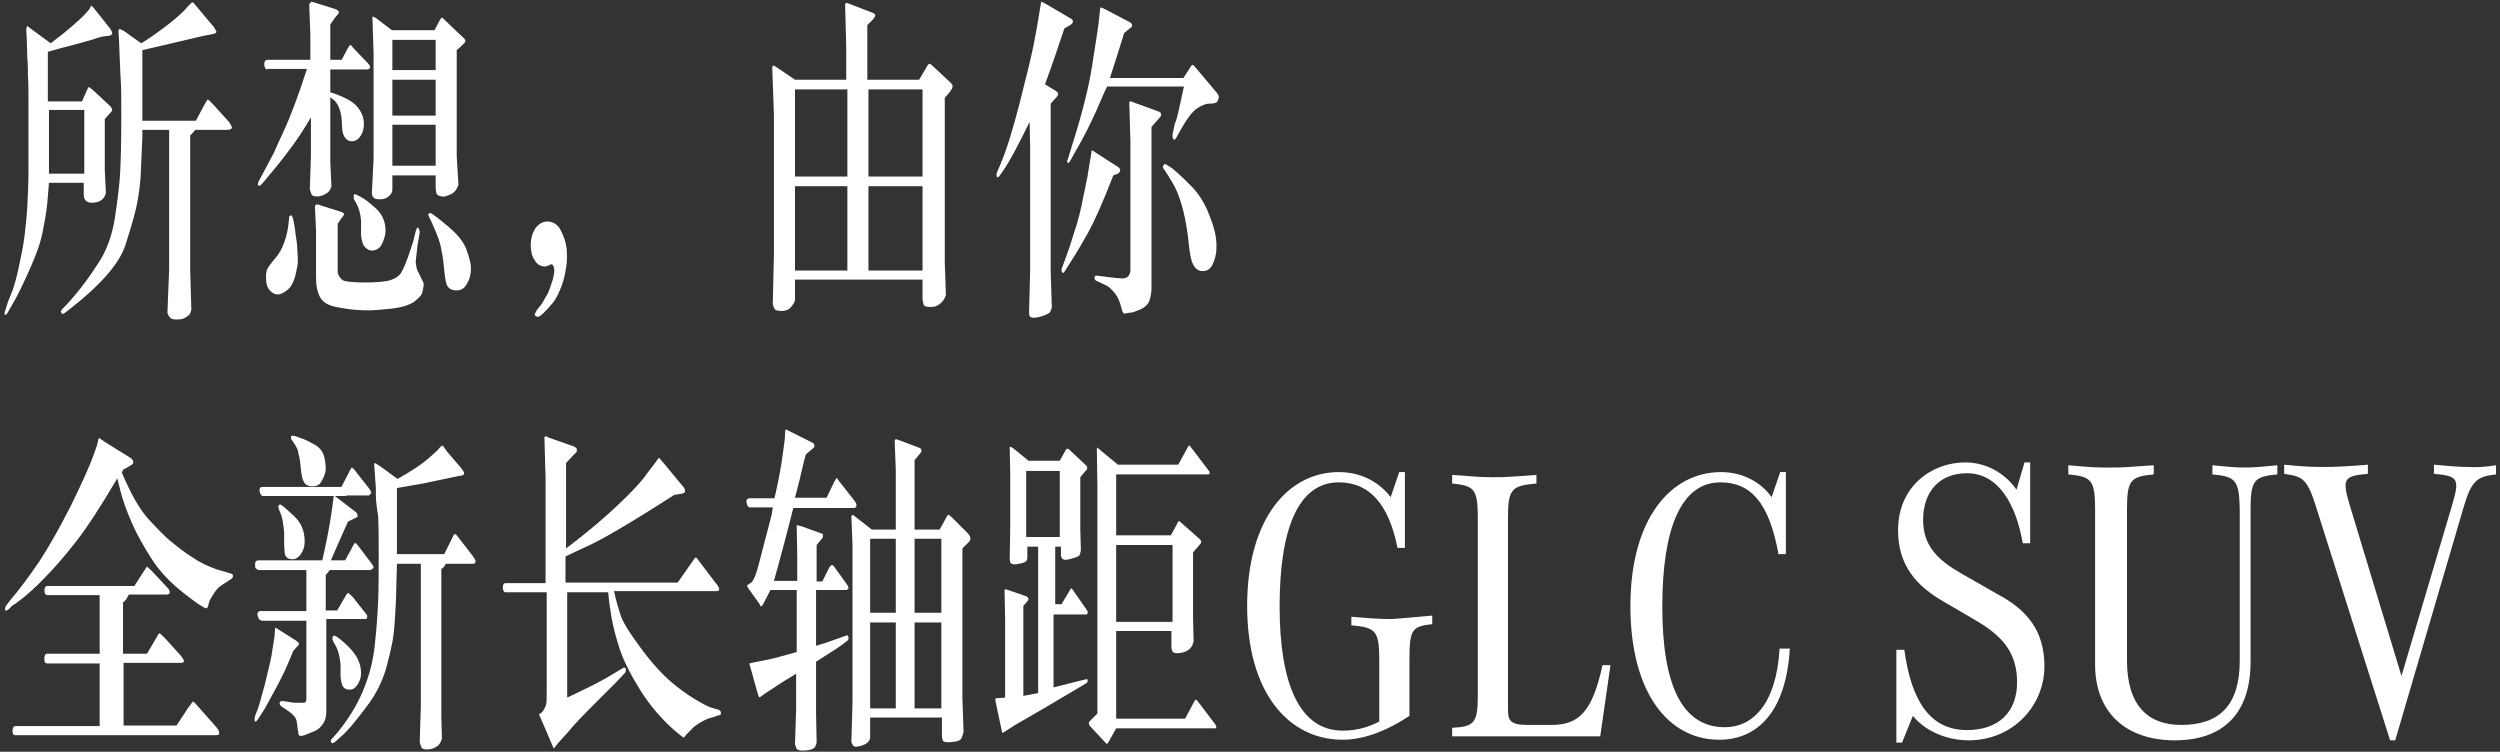 <?xml version="1.0" encoding="UTF-8"?>
<svg width="439px" height="132px" viewBox="0 0 439 132" version="1.1" xmlns="http://www.w3.org/2000/svg" xmlns:xlink="http://www.w3.org/1999/xlink">
    <rect x="0" y="0" width="439" height="132" fill="#333333" stroke="none"/>
    <title>pc-slogan-01</title>
    <g id="页面-1" stroke="none" stroke-width="1" fill="none" fill-rule="evenodd">
        <g id="pc-slogan-01" transform="translate(0.8, 0.3)" fill="#FFFFFF" fill-rule="nonzero">
            <path d="M14,31.8 L7.8,31.8 C7.7,33.2 7.6,34.4 7.5,35.4 C7.4,36.4 7.2,37.9 6.8,39.8 C6.5,41.8 5.7,44.1 4.5,46.8 C3.3,49.5 2.3,51.6 1.4,53.1 L0.6,54.5 C0.4,54.9 0.2,55 0.1,55 C-1.0658141e-14,54.9 -1.0658141e-14,54.8 -1.0658141e-14,54.7 C-1.0658141e-14,54.6 -1.0658141e-14,54.4 0.1,54.3 L0.6,52.7 L1.4,50.7 C1.7,49.9 2.1,48.5 2.5,46.6 C2.9,44.7 3.3,42.9 3.5,41.2 C3.7,39.5 3.9,37.7 4,35.9 C4.1,34 4.2,31.9 4.2,29.6 C4.2,27.3 4.2,23.3 4.2,17.8 C4.2,15.7 4.2,14.1 4.1,13 C4.1,11.9 4.1,10.8 4,9.9 L3.9,6.6 L3.8,4.7 C3.9,4.5 3.9,4.4 4,4.3 C4.1,4.2 4.2,4.5 4.7,4.8 L8.1,7.3 C10.9,5.2 13,3.4 14.3,2 L14.9,1.3 L15.2,0.7 C15.3,0.7 15.5,0.9 15.9,1.4 L18.6,4.8 C18.7,4.9 18.7,5.1 18.8,5.2 C18.9,5.3 18.9,5.4 18.9,5.5 C18.9,5.8 18.7,5.9 18.3,6 L17.3,6.1 C16.9,6.2 16.4,6.3 15.6,6.6 C14.8,6.8 13.6,7.2 12,7.6 C10.4,8 9,8.4 7.6,8.8 L7.6,17.5 L13.6,17.5 L14.4,15.7 C14.6,15.2 14.8,14.9 14.8,15 C14.9,15 15.1,15.2 15.5,15.5 L18.4,18.2 C18.6,18.4 18.8,18.6 18.8,18.7 C18.8,18.8 18.9,18.9 18.9,19 C18.9,19.1 18.8,19.3 18.5,19.6 L17.6,20.6 L17.6,29.6 L17.8,33.6 C17.5,34.8 16.6,35.3 15.3,35.3 C14.4,35.3 13.9,34.8 13.9,33.8 L13.9,31.8 L14,31.8 Z M14,30.2 L14,19 L7.8,19 L7.8,30.2 L14,30.2 Z M33.6,20.9 L35.2,17.9 C35.5,17.4 35.6,17.2 35.7,17.2 C35.8,17.2 36.1,17.5 36.6,18 L39.4,21.1 C39.6,21.4 39.8,21.7 39.9,22 C40,22.3 39.7,22.5 39,22.5 L37.9,22.5 L33.5,22.5 L32.6,23.5 L32.6,47.2 L32.8,54.1 C32.7,54.5 32.6,54.8 32.4,55 C32.2,55.2 31.9,55.4 31.5,55.6 C31.1,55.8 30.6,55.8 30.1,55.8 C29.6,55.8 29.3,55.7 29.1,55.5 C28.9,55.3 28.7,55 28.6,54.6 L28.9,47.1 L28.9,22.5 L24.2,22.5 C24.2,22.8 24.2,23.1 24.2,23.3 C24.2,23.5 24.2,24.4 24.1,26 C24,27.6 24,29.1 23.9,30.6 C23.8,32.1 23.6,33.7 23.3,35.3 C23,36.9 22.3,39.4 21.2,42.8 C20.1,46.1 16.7,49.9 11.3,54.1 L10.5,54.7 C10.4,54.8 10.3,54.8 10.2,54.8 C10.1,54.8 10.1,54.8 10,54.7 C10,54.6 9.9,54.5 9.9,54.4 C9.9,54.3 10,54.1 10.2,53.9 L10.8,53.3 C11.2,52.9 11.8,52.2 12.8,51 C13.7,49.9 15,48.2 16.4,46 C17.9,43.8 18.9,41.1 19.4,37.8 C19.9,34.5 20.2,31.9 20.3,30 C20.4,28.1 20.5,24.9 20.5,20.4 C20.5,17.3 20.5,15 20.4,13.7 C20.3,12.4 20.3,10.9 20.2,9.4 L20.1,6.7 L20,5.1 C20.1,4.9 20.1,4.8 20.2,4.8 C20.3,4.8 20.5,4.9 20.9,5.1 L24,7.3 C25.2,6.6 26.6,5.6 28.2,4.4 C29.8,3.2 30.9,2.2 31.5,1.6 L32.3,0.7 C32.7,0.3 32.9,0.1 33,0.1 C33.1,0.1 33.3,0.3 33.6,0.7 L36.8,4.5 C36.9,4.7 37,4.9 37.1,5 C37.2,5.2 37.2,5.3 37.2,5.3 C37.2,5.5 36.9,5.6 36.5,5.7 L34.9,6 C34.5,6.1 32.8,6.5 29.8,7.2 L25.5,8.2 L24.2,8.5 L24.2,20.9 L33.6,20.9 Z" id="形状"></path>
            <path d="M46.2,11.9 C46,11.9 45.9,11.8 45.8,11.7 C45.7,11.6 45.6,11.3 45.6,10.9 C45.6,10.5 45.8,10.2 46.2,10.2 L53.7,10.2 L53.7,5.9 L53.5,0.5 C53.6,0.2 53.8,0.1 53.9,3.55271368e-15 L54.6,0.2 L58.1,1.3 C58.3,1.4 58.5,1.5 58.6,1.6 C58.7,1.7 58.7,1.8 58.7,1.9 C58.7,2 58.5,2.3 58.1,2.7 L57.2,4 L57.2,10.2 L59.2,10.2 L60.2,8.3 C60.5,7.8 60.7,7.5 60.7,7.6 C60.8,7.6 61,7.8 61.4,8.3 L63.7,10.7 C64,11 64.2,11.3 64.2,11.5 C64.2,11.7 64,11.9 63.6,11.9 L57.2,11.9 L57.2,15.9 C59.4,16.6 61,17.4 61.8,18.3 C62.6,19.2 63.1,20.2 63.1,21.5 C63.1,22.3 62.9,23 62.5,23.6 C62.1,24.2 61.6,24.5 61,24.5 C60.6,24.5 60.2,24.4 59.9,24 C59.6,23.7 59.4,23.2 59.3,22.5 L59.2,20.8 C59.1,19.2 58.6,18.1 58,17.4 L57.2,16.8 L57.2,28.2 L57.4,32.4 C57.2,33.1 56.9,33.5 56.3,33.8 C55.7,34.1 55.3,34.2 54.9,34.2 C54.4,34.2 54,34.1 53.9,33.8 C53.8,33.6 53.7,33.3 53.6,32.9 L53.8,27.1 L53.8,20.3 C52.8,22 51.8,23.6 50.7,25.1 C49.6,26.6 48.6,27.9 47.7,29 C46.8,30.1 46.3,30.7 46.2,30.8 L45.2,32 C45,32.2 44.9,32.3 44.7,32.3 C44.6,32.3 44.5,32.3 44.5,32.2 C44.5,32.1 44.5,32.1 44.5,32 L44.5,31.9 C44.5,31.8 44.6,31.6 44.7,31.4 L45.5,29.9 C46.3,28.4 46.8,27.5 47.1,26.9 C47.4,26.4 47.9,25.1 48.8,23.2 C49.7,21.3 50.4,19.5 51,17.9 C51.6,16.3 52.3,14.3 53.1,11.8 L46.2,11.8 L46.2,11.9 Z M50.3,37.5 C50.4,37.5 50.6,37.8 50.7,38.3 C50.8,38.8 51,39.7 51.1,40.8 C51.3,42 51.4,42.8 51.4,43.4 C51.4,44 51.5,44.5 51.5,45.1 C51.5,45.7 51.5,46.3 51.3,47 C51,48.7 50.5,49.9 49.8,50.5 C49.1,51.1 48.5,51.4 48,51.4 C47.5,51.4 47,51.2 46.6,50.7 C46.1,50.2 45.9,49.4 45.9,48.3 C45.9,47.7 46,47.2 46.2,46.8 C46.4,46.5 46.8,45.9 47.5,45.1 C48.2,44.3 48.7,43.4 49.1,42.3 C49.5,41.2 49.8,40 49.9,38.6 L50,37.7 C50.1,37.6 50.2,37.5 50.3,37.5 Z M58.5,39 L58.5,45.2 L58.5,47.6 C58.7,48.3 59.1,48.8 59.6,49 C60.2,49.2 61.5,49.3 63.5,49.3 C65,49.3 66.3,49.2 67.4,49 C68.5,48.7 69.3,48.2 69.7,47.5 C70.1,46.8 70.6,45.6 71.1,44.1 C71.6,42.6 71.9,41.7 71.9,41.5 L72.2,40.3 C72.4,39.7 72.5,39.5 72.7,39.8 C72.8,40.1 72.9,40.2 72.9,40.3 C72.9,40.4 72.9,40.5 72.9,40.5 L72.7,41.7 C72.6,42.1 72.5,42.8 72.4,43.8 C72.3,44.8 72.2,45.4 72.2,45.6 C72.2,46.1 72.3,46.5 72.4,46.9 C72.5,47.3 72.8,47.7 73,48.2 C73.2,48.7 73.4,49 73.5,49.2 C73.6,49.4 73.6,49.6 73.6,49.8 C73.6,49.9 73.5,50.3 73.4,50.9 C73.3,51.5 72.7,52.1 71.9,52.7 C71,53.3 69.7,53.7 67.9,53.9 C66.1,54.1 64.7,54.2 63.8,54.2 C62.5,54.2 61.2,54.1 59.9,53.9 C58.6,53.7 57.5,53.5 56.9,53.2 C56.2,52.9 55.8,52.5 55.4,51.9 C55.1,51.3 54.9,50.6 54.8,50 C54.7,49.3 54.7,48.7 54.7,47.9 L54.7,40.3 L54.5,35.9 C54.6,35.7 54.7,35.6 54.8,35.6 C54.9,35.6 55.2,35.6 55.6,35.8 L58.8,36.8 C59.2,36.9 59.5,37.1 59.5,37.1 C59.6,37.2 59.6,37.3 59.6,37.4 C59.6,37.5 59.4,37.7 59.1,38.1 L58.5,39 Z M61.3,34.1 C61.3,33.9 61.4,33.8 61.6,33.8 C61.6,33.8 62,34 62.6,34.3 C63.2,34.6 64.1,35.3 65.2,36.3 C66.3,37.3 66.9,38.6 66.9,40.2 C66.9,40.9 66.7,41.6 66.3,42.5 C65.9,43.3 65.3,43.7 64.5,43.7 C64.1,43.7 63.7,43.5 63.3,43.1 C62.9,42.7 62.7,42 62.6,40.9 L62.6,38.4 C62.5,37.2 62.2,36.1 61.6,35.1 L61.3,34.6 C61.4,34.4 61.3,34.3 61.3,34.1 Z M68,5 L75.5,5 L76.4,3.3 C76.6,3 76.7,2.8 76.8,2.8 C76.9,2.8 77.1,3 77.6,3.5 L80.1,5.9 C80.6,6.3 80.8,6.6 80.9,6.7 C80.9,6.8 80.9,6.9 80.9,7 C80.9,7.1 80.7,7.3 80.3,7.7 L79.4,8.5 L79.4,27.1 L79.7,32.1 C79.5,32.9 79,33.5 78.4,33.8 C77.7,34.1 77.2,34.3 76.9,34.2 C76.4,34.2 76.1,34 75.9,33.8 C75.8,33.5 75.7,33.1 75.7,32.6 L75.7,30.5 L68.1,30.5 L68.1,32.6 C68.1,33 68.1,33.3 68,33.5 C67.9,33.7 67.7,34 67.3,34.3 C66.9,34.6 66.4,34.7 65.9,34.7 C65.3,34.7 65,34.6 64.8,34.4 C64.6,34.2 64.5,33.9 64.5,33.6 L64.8,27.6 L64.8,9 L64.6,2.9 C64.5,2.7 64.6,2.7 64.7,2.6 C64.7,2.6 65,2.7 65.4,3 L68,5 Z M75.7,12 L75.7,6.7 L68.1,6.7 L68.1,12 L75.7,12 Z M75.7,20 L75.7,13.7 L68.1,13.7 L68.1,20 L75.7,20 Z M75.7,28.8 L75.7,21.6 L68.1,21.6 L68.1,28.8 L75.7,28.8 Z M74.7,37.1 C75,37.1 76,37.9 77.7,39.3 C79.4,40.7 80.6,42.1 81.1,43.5 C81.6,44.9 81.9,46 81.9,46.8 C81.9,47.8 81.7,48.7 81.2,49.5 C80.8,50.3 80.2,50.7 79.4,50.7 C78.3,50.7 77.7,50.2 77.5,49.2 C77.3,48.2 77.2,47.2 77.1,46.1 C77,45 76.8,44 76.6,43 C76.4,42 75.8,40.5 74.9,38.5 L74.4,37.5 C74.4,37.3 74.5,37.1 74.7,37.1 Z" id="形状"></path>
            <path d="M93.5,54.1 L94.3,53.1 C94.4,53 94.6,52.6 95,51.9 C95.4,51.3 95.6,50.8 95.7,50.5 C95.8,50.2 96,49.6 96.3,48.7 C96.5,47.8 96.6,47.2 96.5,46.8 C96.4,46.4 96.3,46.2 96.1,46.1 C96,46.1 95.9,46.1 95.6,46.3 C95.3,46.4 95.1,46.5 94.9,46.5 C94.1,46.5 93.5,46.1 93.1,45.4 C92.6,44.7 92.4,43.8 92.4,42.7 C92.4,41.6 92.7,40.6 93.2,39.8 C93.8,39 94.5,38.6 95.3,38.6 C96.4,38.6 97.2,39.2 97.7,40.2 C98.2,41.2 98.6,42.3 98.7,43.4 C98.8,44.5 98.8,45.6 98.6,46.7 C98.4,48.2 98,49.6 97.5,50.7 C97,51.9 96.5,52.7 96,53.2 C95.6,53.7 95.1,54.2 94.6,54.7 C94.1,55.2 93.8,55.4 93.5,55.3 C93.2,55.2 93.1,55.1 93.1,54.8 C93.3,54.6 93.3,54.4 93.5,54.1 Z" id="路径"></path>
            <path d="M161.2,48.8 L138.8,48.8 L138.8,52.4 C138.8,52.6 138.6,53 138.2,53.5 C137.8,54 137.3,54.3 136.5,54.3 C135.8,54.3 135.3,54.2 135.2,53.9 C135.1,53.6 134.9,53.4 134.9,53 L135.1,44.4 L135.1,19.8 L134.8,11.4 C134.9,11.3 135,11.3 135,11.2 C135.1,11.2 135.4,11.4 136,11.8 L138.8,13.7 L147.8,13.7 L147.8,8.1 L147.6,0.4 C147.7,0.3 147.8,0.2 147.9,0.2 L148.4,0.4 L152.3,1.9 C152.6,2 152.7,2.1 152.8,2.2 C152.9,2.3 152.9,2.4 152.9,2.5 C152.9,2.6 152.7,2.8 152.4,3.2 L151.5,4.1 L151.5,13.7 L160.6,13.7 L161.9,11.5 C162.1,11.1 162.3,10.9 162.4,10.9 C162.5,10.9 162.7,11 163,11.3 L166,14.1 C166.2,14.3 166.4,14.5 166.4,14.6 C166.4,14.7 166.5,14.7 166.5,14.8 C166.5,14.9 166.4,15 166.4,15.2 C166.3,15.4 166.2,15.5 166.1,15.7 L165.1,16.9 L165.1,45.7 L165.3,51.5 C165.1,52.2 164.7,52.7 164.2,53.1 C163.7,53.5 163.2,53.6 162.7,53.6 C161.9,53.6 161.5,53.5 161.4,53.2 C161.3,52.9 161.2,52.5 161.2,52.1 L161.2,48.8 L161.2,48.8 Z M148,30.7 L148,15.4 L138.8,15.4 L138.8,30.7 L148,30.7 Z M148,47.2 L148,32.4 L138.8,32.4 L138.8,47.2 L148,47.2 Z M161.2,30.7 L161.2,15.4 L151.7,15.4 L151.7,30.7 L161.2,30.7 Z M161.2,47.2 L161.2,32.4 L151.7,32.4 L151.7,47.2 L161.2,47.2 Z" id="形状"></path>
            <path d="M180,21.1 C177.9,25.4 176.4,28.2 175.4,29.6 L174.7,30.6 C174.5,30.8 174.4,30.9 174.3,30.8 C174.2,30.7 174.2,30.5 174.2,30.4 C174.2,30.3 174.2,30.1 174.3,29.9 L174.9,28.5 C176,25.9 177.1,22.3 178.3,17.6 C179.5,12.9 180.3,9.6 180.7,7.6 C181.1,5.6 181.4,3.9 181.6,2.6 L181.9,0.8 L182,0.1 C182,0.1 182.1,1.0658141e-14 182.1,1.0658141e-14 C182.1,1.0658141e-14 182.3,0.1 182.7,0.3 L187.3,3 C187.5,3.1 187.6,3.3 187.6,3.5 C187.6,3.7 187.5,3.8 187.3,4 L186.1,4.7 C185,8 183.9,11.3 182.7,14.5 L184.5,15.6 C184.6,15.7 184.8,15.8 184.9,15.9 C185,16 185,16.1 185,16.2 C185,16.3 185,16.4 184.9,16.5 C184.8,16.7 184.7,16.8 184.6,16.9 L183.7,17.9 L183.7,47.4 L183.9,53.7 C183.8,54 183.7,54.3 183.6,54.5 C183.5,54.7 183,54.9 182.3,55.2 C181.6,55.4 181,55.5 180.7,55.5 C180.4,55.5 180.2,55.4 180.1,55.3 C180,55.2 179.9,55 179.9,54.6 L180.1,47.1 L180.1,25.9 L180,21.1 Z M194.7,30.5 C192.8,35.4 191.3,38.7 190.3,40.5 C189.3,42.3 188.3,44 187.2,45.7 L186.2,47.3 C186,47.6 185.9,47.7 185.8,47.6 C185.7,47.5 185.6,47.3 185.6,47.2 C185.6,47.1 185.6,46.9 185.7,46.7 L186.4,44.8 C186.7,44 187.2,42.6 187.8,40.6 C188.5,38.6 189,36.5 189.4,34.4 C189.8,32.3 190.2,30.8 190.3,29.8 L190.8,26.8 L190.9,26.1 C190.9,26.1 191.1,26.1 191.3,26.3 L195.5,29 C195.8,29.2 195.9,29.4 195.9,29.6 C195.9,29.8 195.8,30 195.5,30.2 L194.7,30.5 Z M207.1,14.9 L193.6,14.9 C193.5,15.2 193.4,15.4 193.3,15.5 L191.6,19.4 C190.5,21.8 189.4,24 188.1,26.2 L187.1,28 C186.9,28.3 186.8,28.4 186.7,28.3 C186.6,28.2 186.6,28 186.6,28 C186.6,27.9 186.6,27.8 186.7,27.7 L187.4,25.4 C189.2,19.8 190.4,15 191,11.1 C191.6,7.2 192,4.8 192.1,3.9 L192.3,2 L192.4,1.1 C192.4,1.1 192.5,1 192.5,1 C192.5,1 192.8,1.1 193.4,1.4 L197.6,3.6 C197.8,3.7 197.9,3.8 197.9,3.9 C198,4 198,4.1 198,4.2 C198,4.4 197.9,4.5 197.7,4.6 L196.6,5.5 C195.7,8.4 194.9,11 194.1,13.4 L207,13.4 L208.3,11.4 C208.4,11.2 208.5,11.1 208.6,11.1 C208.7,11.1 208.8,11.2 209,11.4 L212.8,15.9 C213.1,16.3 213.3,16.6 213.2,16.9 C213.1,17.2 213.1,17.4 212.9,17.6 C212.7,17.8 212.3,17.9 211.6,17.9 C210.9,17.9 210.2,18.2 209.3,18.8 C208.5,19.4 207.6,20.6 206.7,22.2 L205.8,23.8 C205.6,24.2 205.4,24.3 205.3,24.2 C205.2,24 205.1,23.9 205.1,23.8 C205.1,23.7 205.1,23.6 205.1,23.5 C205.1,23.4 205.1,23.4 205.1,23.3 L205.5,21.4 C205.9,20.7 206.3,18.5 207.1,14.9 Z M201.4,22 L201.4,50.4 C201.4,50.9 201.3,51.6 201.1,52.3 C200.9,53 200.4,53.6 199.5,54 C198.6,54.4 198,54.6 197.7,54.6 L197,54.7 C196.7,54.8 196.5,54.8 196.5,54.7 C196.4,54.6 196.4,54.5 196.3,54.4 L195.9,53 C195.7,52.4 195.4,51.7 194.9,51.1 C194.4,50.5 193.9,50 193.4,49.8 L191.7,49 C191.5,48.9 191.4,48.7 191.4,48.5 C191.4,48.4 191.4,48.2 191.5,48.2 C191.6,48.1 191.7,48.1 191.8,48.1 L193.4,48.3 C194.9,48.5 195.9,48.6 196.3,48.6 C196.8,48.6 197.2,48.4 197.4,48.1 C197.6,47.8 197.7,47.5 197.7,47.1 L197.7,24.5 L197.5,17.6 C197.6,17.6 197.6,17.5 197.7,17.5 C197.7,17.5 197.9,17.5 198.3,17.7 L202.7,19.3 C203,19.4 203.1,19.6 203.1,19.8 C203.1,20 203,20.2 202.8,20.4 L201.4,22 Z M203.6,28.6 C203.7,28.5 203.7,28.5 203.8,28.5 C203.8,28.5 204.2,28.7 204.8,29.1 C205.4,29.5 206.5,30.5 208,32 C209.6,33.5 210.8,35.4 211.6,37.6 C212.5,39.8 212.9,41.7 212.8,43.3 C212.8,44.4 212.5,45.4 212.1,46.2 C211.7,47 211.1,47.3 210.4,47.3 C209.6,47.3 209.1,46.9 208.7,46.1 C208.3,45.4 208.1,44 207.9,42.1 C207.7,40.2 207.4,38.4 207,36.8 C206.6,35.2 206.2,34.1 205.9,33.4 C205.6,32.7 205.2,31.9 204.6,31 C204.1,30.1 203.7,29.6 203.6,29.4 C203.4,29.2 203.4,29.1 203.4,28.9 C203.4,28.9 203.5,28.8 203.6,28.6 Z" id="形状"></path>
            <path d="M12.4,95 C10.5,97.4 8.8,99.4 7.1,101.1 C5.5,102.8 4.1,104 3.1,104.8 C2.1,105.6 1.5,106 1.4,106 L0.7,106.7 C0.6,106.8 0.4,106.9 0.3,106.9 C0.1,106.9 0.1,106.9 0.1,106.8 C0.1,106.7 0.1,106.6 0.1,106.5 C0.1,106.4 0.2,106.2 0.3,106 L1,105.1 C2.7,103.1 4.4,100.8 6.1,98.3 C7.8,95.7 9.6,92.5 11.6,88.6 C13.5,84.7 14.9,81.7 15.7,79.4 L16.2,78 L16.5,76.8 C16.5,76.7 16.6,76.7 16.6,76.6 L17.6,77.3 L22.1,80.1 C22.3,80.2 22.4,80.4 22.5,80.5 C22.6,80.6 22.6,80.8 22.6,80.9 C22.6,81.1 22.5,81.2 22.2,81.4 L20.8,82.2 L20.6,82.7 C22.2,86.5 23.8,89.3 25.4,91 C27,92.7 28.3,94.1 29.5,95 C30.7,96 31.9,96.9 33.2,97.7 C34.5,98.6 35.9,99.2 37.3,99.7 L38.7,100.1 L39.7,100.4 C40,100.5 40.1,100.6 40.1,100.7 C40.1,100.8 40.1,100.9 40.1,100.9 C40.1,101.1 40,101.2 39.9,101.3 L39.3,101.7 C38.7,102.1 38.2,102.4 37.8,102.7 C37.4,103 37.1,103.4 36.7,104 C36.3,104.6 36,105.1 35.9,105.5 C35.8,106 35.7,106.3 35.6,106.4 C35.5,106.5 35.5,106.6 35.4,106.5 C35,106.5 33.7,105.6 31.4,103.8 C29.1,102 27.2,100 25.8,97.8 C24.4,95.6 23.2,93.5 22.3,91.4 C21.4,89.3 20.7,87.4 20.3,85.7 L19.8,83.7 C16.8,88.8 14.3,92.6 12.4,95 Z M21.8,104.2 C21.7,104.3 21.6,104.5 21.5,104.7 C21.4,104.9 21.2,105.2 20.8,105.5 L20.8,114.5 L25,114.5 L26.6,111.8 C26.9,111.2 27.1,110.9 27.2,110.9 C27.3,110.9 27.6,111.2 28.2,111.8 L31,114.9 C31.3,115.3 31.5,115.6 31.5,115.8 C31.5,116 31.3,116.1 30.9,116.1 L20.9,116.1 L20.9,127.1 L30.2,127.1 L32.3,123.9 L32.7,123.4 C32.9,123.1 33,122.9 33.1,122.9 C33.2,122.9 33.5,123.2 34.1,123.9 L37.2,127.4 C37.4,127.7 37.6,127.9 37.6,128 C37.6,128.1 37.7,128.3 37.7,128.5 C37.7,128.7 37.5,128.8 37,128.8 L34.8,128.8 L1.9,128.8 C1.5,128.8 1.4,128.5 1.4,128 C1.4,127.5 1.6,127.2 1.9,127.2 L16.7,127.2 L16.7,116.2 L7.6,116.2 L7.4,116.2 C7.3,116.1 7.1,116.1 7.1,116 C7,115.9 7,115.6 7,115.2 C7,114.8 7.2,114.5 7.4,114.5 L16.7,114.5 L16.7,104.2 L7.5,104.2 C7.2,104.2 7,103.9 7,103.4 C7,102.9 7.2,102.6 7.5,102.6 L22.8,102.6 L24.4,100.1 C24.8,99.5 25,99.2 25,99.2 C25.1,99.2 25.3,99.5 25.8,99.9 L28.6,102.9 C28.9,103.2 29,103.5 29,103.7 C29,104 28.8,104.1 28.4,104.1 L25.6,104.1 L21.8,104.1 L21.8,104.2 Z" id="形状"></path>
            <path d="M59.2,85.1 L60.3,83 C60.7,82.2 60.9,81.8 61,81.8 C61.1,81.8 61.4,82.1 61.9,82.8 L63.8,85.2 C64.2,85.7 64.4,86.1 64.4,86.2 C64.4,86.3 64.3,86.4 64.2,86.5 C64.1,86.7 64,86.7 63.8,86.7 L60,86.7 L60,86.8 L58,86.8 L61.4,89.4 C61.7,89.6 61.9,89.8 61.9,89.9 C61.9,90 62,90.1 62,90.3 C62,90.5 61.8,90.6 61.5,90.7 L60.3,91.3 C59,94.2 58,96.5 57.3,98.1 L59.8,98.1 L60.9,96.1 C61.2,95.5 61.4,95.1 61.5,95.1 C61.6,95 61.6,95.1 61.7,95.1 C61.8,95.2 62,95.4 62.3,95.8 L64.1,98.2 C64.6,98.8 64.8,99.2 64.8,99.3 C64.8,99.4 64.7,99.5 64.6,99.6 C64.5,99.7 64.3,99.8 64.1,99.8 L57.1,99.8 C57,99.9 56.9,100 56.9,100.1 C56.8,100.2 56.7,100.4 56.4,100.6 L56.4,106.9 L58.4,106.9 L59.8,104.5 C60,104.1 60.2,103.9 60.3,103.8 C60.4,103.8 60.7,104.1 61.2,104.6 L63.4,107.4 C63.6,107.6 63.7,107.8 63.7,108 C63.7,108.1 63.6,108.2 63.6,108.3 C63.5,108.4 63.4,108.4 63.3,108.4 L56.5,108.4 L56.5,124.4 C56.5,125.3 56.4,126 56.1,126.5 C55.8,127 55.5,127.4 55.1,127.7 C54.7,128 54.2,128.2 53.4,128.5 C52.7,128.8 52.2,129 51.9,128.9 C51.8,128.9 51.8,128.9 51.7,128.8 C51.7,128.8 51.6,128.7 51.6,128.6 C51.6,128.5 51.6,128.2 51.5,127.9 C51.5,127.6 51.4,127.1 51.3,126.4 C51.2,125.7 50.7,125.2 49.9,124.6 L48.7,123.8 C48.4,123.6 48.3,123.4 48.3,123.2 C48.3,122.9 48.5,122.8 48.8,122.8 L50.2,123 C50.5,123.1 50.8,123.1 51,123.1 C51.2,123.1 51.4,123.1 51.5,123.1 L52.2,123.1 C52.7,123.2 53,123 53,122.5 L53,108.7 L45.2,108.7 L44.9,108.6 C44.6,108.4 44.5,108.1 44.4,107.6 C44.4,107.2 44.6,107 45,107 L53,107 L53,99.8 L44.6,99.8 L44.4,99.7 C44.3,99.6 44.2,99.6 44.1,99.5 C44,99.4 44,99.2 44,98.7 C44,98.3 44.2,98.1 44.6,98.1 L55.8,98.1 C56.1,96.7 56.5,95 56.9,92.8 C57.3,90.6 57.5,89.2 57.6,88.4 L57.8,86.8 L45.4,86.8 C45.1,86.8 44.9,86.5 44.8,86 C44.7,85.4 44.9,85.2 45.4,85.2 L59.2,85.2 L59.2,85.1 Z M50.7,114 C50,115.7 49.5,116.9 49.2,117.5 C48.9,118.1 48.3,119.4 47.3,121.2 C46.3,123 45.7,124.2 45.4,124.6 L44.5,126 C44.3,126.3 44.2,126.4 44.1,126.4 C44.1,126.4 44,126.4 44,126.4 C44,126.4 43.9,126.3 43.9,126.1 C43.9,125.9 43.9,125.7 44,125.4 L44.5,124.1 C44.6,123.9 44.8,123.2 45.1,122.1 C45.4,121 45.6,120.3 45.7,119.9 C45.8,119.5 46,118.6 46.4,117 C46.8,115.4 47,114.2 47.1,113.4 L47.4,111.5 L47.5,110.1 C47.5,110 47.6,110 47.6,109.9 L48.2,110.3 L51.2,112.2 C51.5,112.4 51.7,112.6 51.7,112.7 C51.7,112.8 51.7,112.9 51.6,113 C51.5,113.1 51.5,113.2 51.4,113.2 L50.7,114 Z M48.6,90.2 L48.2,89.2 C48.2,89.2 48.2,89.1 48.1,88.9 C48.1,88.8 48.1,88.7 48.1,88.6 C48.1,88.4 48.2,88.3 48.4,88.3 C48.6,88.3 49.3,88.9 50.7,90.2 C52.1,91.4 52.7,93 52.7,94.8 C52.7,95.6 52.5,96.3 52.1,96.9 C51.7,97.5 51.2,97.9 50.6,97.9 C49.8,97.9 49.3,97.6 49.2,96.8 C49.1,96 49.1,95.4 49.1,94.8 C49.1,94.2 49.1,93.7 49.1,93.3 C49,91.9 48.8,90.8 48.6,90.2 Z M50.9,77.6 L50.4,76.9 C50.3,76.8 50.3,76.7 50.3,76.6 C50.3,76.5 50.3,76.4 50.3,76.4 C50.3,76.3 50.4,76.2 50.6,76.2 C50.7,76.2 51.2,76.3 51.9,76.6 C52.7,76.8 53.5,77.3 54.5,77.8 C55.5,78.4 56,79.2 56.2,80.2 C56.4,81.2 56.4,81.8 56.4,82 C56.4,82.2 56.4,82.4 56.3,82.7 C56.2,83.2 55.9,83.8 55.6,84.3 C55.3,84.9 54.7,85.1 54.1,85.1 C53.4,85.1 52.9,84.9 52.6,84.4 C52.3,83.9 52.2,83.3 52.1,82.7 L51.9,80.8 C51.8,80.3 51.8,79.9 51.6,79.4 C51.6,78.8 51.3,78.3 50.9,77.6 Z M77.2,97 L78.3,94.8 C78.7,94 78.9,93.5 79,93.5 C79.1,93.5 79.1,93.5 79.2,93.5 C79.3,93.6 79.6,93.9 80.1,94.6 L82.2,97.3 C82.4,97.6 82.5,97.8 82.6,97.9 C82.6,98 82.7,98.1 82.7,98.2 C82.7,98.5 82.6,98.7 82.3,98.7 L77.5,98.7 C77.3,99 77.2,99.2 77.1,99.3 C77,99.4 76.9,99.5 76.7,99.6 L76.7,125.6 L76.8,129.4 C76.6,130.1 76.3,130.6 75.7,130.9 C75.2,131.2 74.7,131.3 74.2,131.3 C73.6,131.3 73.3,131.2 73.2,130.9 C73.1,130.7 73,130.4 72.9,130 L73.1,123.8 L73.1,98.7 L68.9,98.7 C68.8,101.3 68.8,103.7 68.7,105.7 C68.6,107.7 68.5,109.5 68.3,111.2 C68.1,112.8 67.6,114.8 67,117.1 C66.3,119.4 65.3,121.4 64,123.2 C62.7,125 61.6,126.3 60.8,127.3 C60,128.2 59.4,128.8 58.9,129.2 L58,130 C57.8,130.1 57.7,130.2 57.6,130.2 C57.5,130.2 57.4,130.2 57.4,130.1 C57.4,130 57.4,130 57.3,129.9 C57.3,129.8 57.3,129.8 57.3,129.7 C57.3,129.6 57.4,129.5 57.6,129.3 L58.4,128.4 C60.3,126.1 61.8,123.7 62.9,121.1 C64,118.5 64.7,115.9 65,113.1 C65.3,110.3 65.5,107.7 65.6,105.3 C65.7,102.9 65.7,100.1 65.7,96.7 C65.7,94.5 65.7,92.4 65.6,90.3 C65.2,88 65.2,86.8 65.2,86.6 L65.2,85.4 L64.9,81.1 C65,81.1 65,81 65,81 C65,81 65.4,81.2 66,81.6 L69,83.8 C71.5,82.4 73.5,81.1 75,79.7 L76,78.8 L76.7,78 C76.8,78 76.9,78 77,78 L77.7,79 L80.1,81.8 C80.5,82.3 80.7,82.6 80.7,82.8 C80.7,83 80.5,83.2 80.3,83.2 L79.2,83.4 L73.5,84.6 L68.9,85.4 C68.9,87.6 68.9,89.3 68.9,90.4 L68.9,93.7 L68.9,97 L77.2,97 Z M58.2,113.2 L57.8,112.5 C57.6,112.1 57.5,111.9 57.6,111.7 C57.6,111.5 57.7,111.4 57.7,111.4 C57.7,111.4 57.8,111.4 57.8,111.3 C58.1,111.3 58.7,111.7 59.7,112.6 C60.7,113.5 61.4,114.3 61.9,115.2 C62.4,116.1 62.6,117 62.6,117.9 C62.6,118.6 62.4,119.3 62,119.9 C61.6,120.5 61.2,120.8 60.6,120.8 C59.9,120.8 59.5,120.5 59.3,120 C59.1,119.4 59,118.8 59,118.2 L59,116.4 C58.9,115.3 58.7,114.2 58.2,113.2 Z" id="形状"></path>
            <path d="M95,102.1 L95,83.6 L94.8,76.5 C94.9,76.4 94.9,76.3 95,76.3 L95.7,76.6 L100,78.1 C100.2,78.2 100.3,78.3 100.4,78.4 C100.5,78.5 100.5,78.6 100.5,78.8 C100.5,79 100.4,79.2 100,79.5 L98.6,81 L98.6,96 C102.6,93 105.7,90.3 108,88.1 C110.3,85.9 111.9,84.2 112.7,83 L114.3,80.9 L114.8,80.2 C114.8,80.2 114.9,80.1 114.9,80.1 C114.9,80.1 115.1,80.2 115.3,80.5 L119.2,85.2 C119.4,85.4 119.5,85.7 119.5,85.9 C119.5,86.2 119.3,86.3 118.9,86.4 L117.6,86.6 C110,91.5 105.1,94.3 103.2,95.2 L98.5,97.4 L98.5,102 L118.2,102 L121,98 C121.2,97.7 121.3,97.6 121.4,97.6 C121.5,97.6 121.6,97.7 121.7,97.9 L125.2,102.5 C125.4,102.8 125.5,103 125.5,103.2 C125.5,103.4 125.3,103.5 125,103.5 L120.7,103.5 L107,103.5 C107.1,103.8 107.2,104.2 107.3,104.7 C107.4,105.2 107.7,106.2 108.1,107.5 C108.5,108.9 109.8,110.9 111.8,113.6 C113.8,116.3 115.6,118.2 117,119.4 C118.4,120.6 119.8,121.6 121.1,122.4 C122.4,123.2 123.4,123.7 123.9,123.9 L125.3,124.3 C125.6,124.4 125.8,124.6 125.8,124.9 C125.8,125.2 125.7,125.3 125.4,125.3 L124.2,125.7 C123.7,125.8 123,126.1 122.3,126.5 C121.6,126.9 120.9,127.4 120.5,127.9 L119.8,128.6 L119.3,129.2 C119.2,129.2 119,129.1 118.8,128.9 L117.8,128.1 C115.5,126.1 113.4,123.7 111.7,121 C110,118.3 108.8,115.9 108.1,113.9 C107.4,111.8 106.9,109.9 106.6,108.2 C106.3,106.5 106.1,105 106,103.7 L98.8,103.7 L98.8,122.2 C102.6,120.4 105.2,119.1 106.6,118.2 L108.6,117 C108.8,116.9 108.9,116.9 109,117 C109.1,117.1 109.1,117.2 109.1,117.4 C109.1,117.6 109,117.7 109,117.8 L107.3,119.6 C107.3,119.6 106.2,120.7 104.1,122.8 C102,124.9 100.2,126.7 98.9,128.3 L97.1,130.3 L96.5,131.1 C96.4,131.1 96.3,130.9 96.2,130.6 L94.1,125.7 C94,125.5 93.9,125.3 93.9,125.3 C93.9,125.2 93.9,125.2 93.9,125.2 C93.9,125.2 93.9,125.1 93.9,125.1 C93.9,125.1 94,125 94.2,124.9 C94.4,124.8 94.5,124.6 94.7,124.3 C94.9,124 95,123.7 95.1,123.4 C95.2,123.1 95.2,122.3 95.2,121 L95.2,103.7 L88,103.7 C87.7,103.7 87.5,103.4 87.5,102.9 C87.5,102.4 87.6,102.1 88,102.1 L95,102.1 Z" id="路径"></path>
            <path d="M144.3,87.2 L145.7,84.3 C145.9,84 146,83.8 146,83.7 C146.1,83.6 146.2,83.7 146.4,84 L149.3,87.7 C149.5,88 149.6,88.2 149.6,88.5 C149.6,88.7 149.4,88.9 149.2,88.9 L145.7,88.9 L138.5,88.9 C138.2,90.2 137.6,92.4 136.8,95.5 C136,98.6 135.4,100.6 135.1,101.7 L139.2,101.7 L139.2,97.5 L139.1,91.9 C139.2,91.9 139.4,92 139.9,92.1 L143.5,93.4 C143.7,93.5 143.8,93.6 143.7,93.7 C143.7,93.8 143.7,93.9 143.7,94 C143.7,94.1 143.6,94.2 143.6,94.2 L142.6,95.4 L142.6,101.8 L143.6,101.8 L144.8,99.4 C145.1,98.9 145.3,98.8 145.6,99.1 L147.9,102.3 C148.2,102.7 148.3,103 148.1,103.1 C148,103.3 147.9,103.3 147.7,103.3 L142.5,103.3 L142.5,113.1 C143.5,112.8 144.2,112.6 144.7,112.4 L146.7,111.7 L147.8,111.3 C148,111.2 148.1,111.3 148.2,111.6 C148.2,111.9 148.2,112.1 148,112.2 L147.1,112.9 C147,113 145.5,114 142.5,115.9 L142.5,125 L142.6,130 C142.6,130.2 142.5,130.4 142.4,130.7 C142.3,131 142.1,131.1 141.7,131.3 C141.3,131.4 140.8,131.5 140.2,131.5 C139.6,131.5 139.3,131.4 139.1,131.2 C139,131 138.9,130.7 138.8,130.4 L139,124.3 L139,118 C137.2,119.1 135.9,119.9 134.9,120.6 L133.5,121.5 L132.7,122.1 C132.6,122.1 132.6,122.2 132.5,122.1 C132.4,122 132.4,121.8 132.2,121.3 L131.4,118.4 L130.8,116.3 C130.8,116.3 130.8,116.2 130.8,116.2 C130.8,116.2 131.1,116.1 131.7,116 L133.2,115.7 C134.9,115.4 136.9,114.8 139.1,114.2 L139.1,103.3 L134.5,103.3 L133.2,105.8 C133,106.1 132.9,106.2 132.9,106.2 C132.8,106.2 132.7,106.1 132.6,105.8 L130.6,103 C130.5,102.8 130.4,102.7 130.4,102.6 C130.4,102.5 130.4,102.4 130.5,102.4 C130.6,102.4 130.7,102.2 131,102.1 C131.3,101.9 131.6,101.4 131.9,100.6 C132.2,99.8 132.7,97.8 133.5,94.7 C134.3,91.6 134.8,89.9 134.8,89.5 L134.9,88.8 L130.9,88.8 C130.6,88.8 130.4,88.5 130.3,88 C130.2,87.5 130.4,87.2 130.9,87.2 L135.2,87.2 C135.9,84.2 136.4,81.5 136.7,79.1 L137,76.9 L137.1,75.2 C137.1,75.2 137.2,75.1 137.2,75.1 L137.8,75.4 L141.8,77.4 C142,77.5 142.2,77.7 142.2,77.8 C142.2,77.9 142.2,78 142.2,78.1 C142.2,78.2 142.1,78.3 142,78.4 L140.7,79.5 C140.2,81.3 139.9,82.8 139.6,84 C139.3,85.2 139,86.3 138.8,87.1 L144.3,87.1 L144.3,87.2 Z M164.5,125.7 L152,125.7 L152,129.1 C152,129.8 151.5,130.3 150.6,130.6 C149.7,130.9 149.2,130.9 149,130.6 C148.8,130.3 148.7,130.1 148.7,129.9 L148.9,123 L148.9,95.4 L148.7,90.3 C148.8,90.2 148.9,90.1 149.1,90.2 L152.3,92.7 L156.5,92.7 L156.5,82.2 L156.3,77.1 C156.4,77 156.4,76.9 156.5,76.8 L157.1,77 L160.8,78.4 C160.9,78.5 161,78.6 161,78.8 C161,79 160.9,79.2 160.8,79.3 L159.8,80.5 L159.8,92.7 L164.2,92.7 L165.3,90.7 C165.5,90.3 165.7,90 165.8,90.1 C165.9,90.2 166.1,90.3 166.4,90.6 L169.1,93.3 C169.5,93.7 169.6,94 169.6,94.3 C169.6,94.6 169.4,94.8 169.3,94.9 L168.2,96 L168.2,122.4 L168.4,128.2 C168.4,128.4 168.2,128.8 168.1,129.2 C167.9,129.7 167.4,129.9 166.4,130 C165.5,130.1 164.9,130 164.8,129.8 C164.7,129.6 164.6,129.3 164.6,128.9 L164.6,125.7 L164.5,125.7 Z M156.5,107.3 L156.5,94.3 L152,94.3 L152,107.3 L156.5,107.3 Z M156.5,124.1 L156.5,109 L152,109 L152,124.1 L156.5,124.1 Z M164.5,107.3 L164.5,94.3 L159.8,94.3 L159.8,107.3 L164.5,107.3 Z M164.5,124.1 L164.5,109 L159.8,109 L159.8,124.1 L164.5,124.1 Z" id="形状"></path>
            <path d="M184.3,105.8 L185.6,105.8 L187.1,103.3 C187.2,103.1 187.3,103 187.3,103 C187.3,103 187.5,103.1 187.6,103.3 L190.1,106.9 C190.2,107 190.2,107.2 190.2,107.3 C190.2,107.5 190.1,107.6 189.9,107.6 L184.2,107.6 L184.2,120.4 L189.8,119 C190.1,118.9 190.2,119 190.2,119.2 C190.2,119.4 190.1,119.6 189.9,119.7 L188.4,120.6 C184.4,123 180.6,125.2 177.3,127.1 L175.6,128.2 C175.3,128.4 175.2,128.4 175.2,128.4 C175.2,128.4 175.1,128 175,127.5 L174,122.8 C174,122.8 174,122.7 174,122.6 C174,122.5 174,122.4 174,122.4 C174,122.3 174.1,122.3 174.3,122.3 L175.7,122.2 L175.7,108.4 L175.6,103.3 C175.7,103.2 175.7,103.2 175.8,103.2 C175.8,103.2 176,103.2 176.2,103.3 L179.4,104.4 C179.5,104.5 179.6,104.5 179.7,104.6 C179.7,104.7 179.8,104.7 179.8,104.9 C179.8,105 179.7,105.2 179.6,105.3 L178.9,106.1 L178.9,121.9 L181.5,121.4 L181.5,95.7 L179.6,95.7 L179.6,97.5 C179.6,97.7 179.6,97.9 179.5,98.1 C179.4,98.3 179.1,98.5 178.6,98.6 C178.1,98.7 177.7,98.8 177.4,98.8 C177,98.8 176.8,98.7 176.7,98.6 C176.6,98.5 176.6,98.3 176.5,98 L176.6,92.1 L176.6,83 L176.5,78.2 C176.6,78.1 176.8,78.2 177.1,78.4 L179.8,80.6 L185.3,80.6 L186.3,78.8 C186.4,78.6 186.5,78.5 186.6,78.5 C186.7,78.5 186.8,78.5 186.9,78.6 L189.9,81.4 C190,81.5 190,81.6 190.1,81.6 C190.1,81.6 190.1,81.7 190.1,81.8 C190.1,81.9 190.1,81.9 190.1,82 C190.1,82.1 190,82.2 189.9,82.3 L188.9,83.5 L188.9,92.7 L189,96.2 C189,96.5 188.9,96.8 188.8,97.1 C188.7,97.4 188.3,97.5 187.7,97.7 C187.1,97.9 186.6,98 186.3,98 C185.8,98 185.5,97.7 185.5,97.1 L185.5,95.7 L184.5,95.7 L184.5,105.8 L184.3,105.8 Z M185.3,94 L185.3,82.4 L179.4,82.4 L179.4,94 L185.3,94 Z M205.1,110.5 L195.2,110.5 L195.2,125.9 L207.3,125.9 L208.8,123.1 C208.9,122.9 209,122.7 209.1,122.6 C209.2,122.5 209.3,122.6 209.5,122.8 L212.6,126.9 C212.6,127 212.7,127.1 212.7,127.1 C212.7,127.2 212.8,127.3 212.8,127.4 C212.8,127.5 212.7,127.6 212.5,127.6 L195.2,127.6 L193.8,130.1 C193.7,130.3 193.5,130.4 193.4,130.2 L190.7,127.3 C190.5,127.1 190.4,126.9 190.4,126.7 C190.4,126.5 190.5,126.4 190.7,126.2 L191.9,125 L191.9,84.8 L191.8,78.5 C191.9,78.4 191.9,78.4 191.9,78.3 L192.6,78.9 L195.5,81.3 L206.1,81.3 L207.8,78.2 C207.9,78 208,77.9 208,77.9 C208,77.9 208.2,78 208.3,78.2 L211.5,82.4 C211.6,82.5 211.6,82.6 211.6,82.6 L211.6,82.7 L211.6,82.8 C211.6,82.9 211.5,83 211.4,83 L195.2,83 L195.2,93.7 L204.8,93.7 L206,91.5 C206,91.5 206,91.4 206.1,91.3 C206.1,91.2 206.3,91.2 206.4,91.3 L209.9,94.4 C210,94.5 210.1,94.6 210.1,94.7 C210.1,94.8 210.2,94.9 210.1,95 C210.1,95.1 210,95.2 209.9,95.3 L208.7,96.7 L208.7,108.3 L208.8,112.3 C208.7,112.7 208.6,113 208.4,113.3 C208.2,113.6 207.9,113.9 207.4,114.1 C206.9,114.3 206.4,114.4 205.9,114.4 C205.5,114.4 205.2,114.3 205.1,114.1 C205,113.9 204.9,113.6 204.9,113.3 L204.9,110.5 L205.1,110.5 Z M205.1,108.9 L205.1,95.4 L195.2,95.4 L195.2,108.9 L205.1,108.9 Z" id="形状"></path>
            <path d="M250.7,107.8 L250.7,109.3 C247.3,109.7 246.7,110.1 246.7,115.2 L246.7,125.4 C243.3,127.7 239,129.6 235,129.6 C225.5,129.6 218.2,121.4 218.2,106.1 C218.2,90.8 225.4,82.6 234.3,82.6 C238.5,82.6 241.6,84.6 243.4,87 L244.9,82.6 L245.9,82.6 L245.9,95.9 L244.6,95.9 C243.1,88.4 239.8,84.4 234.3,84.4 C227.2,84.4 223.9,92.5 223.9,106.2 C223.9,119.8 227.4,128 235,128 C237.4,128 239.5,127.4 241.4,126.4 L241.4,115.4 C241.4,110.3 240.6,109.9 236.5,109.5 L236.5,108 C240.1,108.3 241.4,108.4 243.7,108.4 C245.9,108.2 246.6,108.2 250.7,107.8 Z" id="路径"></path>
            <path d="M280.2,129 L254.2,129 L254.2,127.5 C258,127.3 258.7,126.7 258.7,122 L258.7,90.5 C258.7,85.5 258,85 254.2,84.6 L254.2,83.1 C258.5,83.4 259.1,83.5 261.4,83.5 C263.8,83.5 264.8,83.4 269,83.1 L269,84.6 C264.8,85 264,85.4 264,90.5 L264,124.3 C264,126.2 264.4,127 267.4,127 L271.6,127 C276.4,127 278.8,124.8 280.6,116.5 L282,116.5 L280.2,129 Z" id="路径"></path>
            <path d="M313.5,113.4 C312.9,124.8 307.7,129.6 301.1,129.6 C292.2,129.6 285.5,121.4 285.5,106.1 C285.5,90.8 292.6,82.6 301.4,82.6 C305.5,82.6 308.6,84.6 310.3,87 L311.8,82.6 L312.8,82.6 L312.8,97 L311.5,97 C309.9,88.2 306.8,84.4 301.3,84.4 C294.4,84.4 291.1,92.5 291.1,106.2 C291.1,120.1 294.6,127.4 302.1,127.4 C306.8,127.4 311.1,123.6 311.7,113.6 L313.5,113.6 L313.5,113.4 Z" id="路径"></path>
            <path d="M358.2,116.7 C358.2,123.7 352.6,129.7 344.9,129.7 C340.8,129.7 337.1,127.9 335.1,125.4 L333.2,130.1 L332.2,130.1 L332.2,113.8 L333.6,113.8 C334.8,122.6 338,127.9 344.6,127.9 C350.2,127.9 353.4,124.7 353.4,119.5 C353.4,114.1 350.6,111.2 345.9,108.5 L340.6,105.4 C335.7,102.6 332.5,99 332.5,92.8 C332.5,85.1 338.4,80.9 344.3,80.9 C348.4,80.9 351.6,83.2 353.3,85.7 L354.7,80.9 L355.7,80.9 L355.7,95.1 L354.4,95.1 C353.2,88.2 350.1,82.8 344.6,82.8 C339.7,82.8 336.9,86.1 336.9,91 C336.9,95.5 339.4,98 343.6,100.4 L349.9,104 C355.2,106.8 358.2,110.5 358.2,116.7 Z" id="路径"></path>
            <path d="M387.7,83 L387.7,81.4 C389.8,81.6 391.6,81.8 393.4,81.8 C395.2,81.8 397,81.6 399.1,81.4 L399.1,83 C395.1,83.4 394.4,83.9 394.4,89.1 L394.4,115.9 C394.4,125.1 389.5,129.7 381.1,129.7 C372.4,129.7 367.1,124.7 367.1,116.4 L367.1,89.1 C367.1,83.9 366.4,83.4 362.4,83 L362.4,81.4 C366.8,81.8 367.5,81.8 369.9,81.8 C372.3,81.8 372.9,81.7 377.4,81.4 L377.4,83 C373.4,83.4 372.7,83.9 372.7,89.1 L372.7,115.7 C372.7,123.6 376.4,127 382.2,127 C388.9,127 392.5,123.6 392.5,115.7 L392.5,89.1 C392.4,83.9 391.7,83.4 387.7,83 Z" id="路径"></path>
            <path d="M437.5,81.4 L437.5,83 C434.1,83.4 433.2,84.1 431.8,88.8 L419.8,129.7 L418.9,129.7 L405.9,88.7 C404.3,83.6 403.5,83.4 400.3,82.9 L400.3,81.3 C403.3,81.6 404.9,81.7 407.1,81.7 C409.4,81.7 411.3,81.6 415,81.3 L415,82.9 C410.7,83.3 410.4,83.7 411.9,88.7 L420.9,118.4 L429.7,88.7 C431.2,83.7 430.9,83.3 426.6,82.9 L426.6,81.3 C428.7,81.5 430.9,81.7 432.6,81.7 C434,81.8 435.7,81.7 437.5,81.4 Z" id="路径"></path>
        </g>
    </g>
</svg>